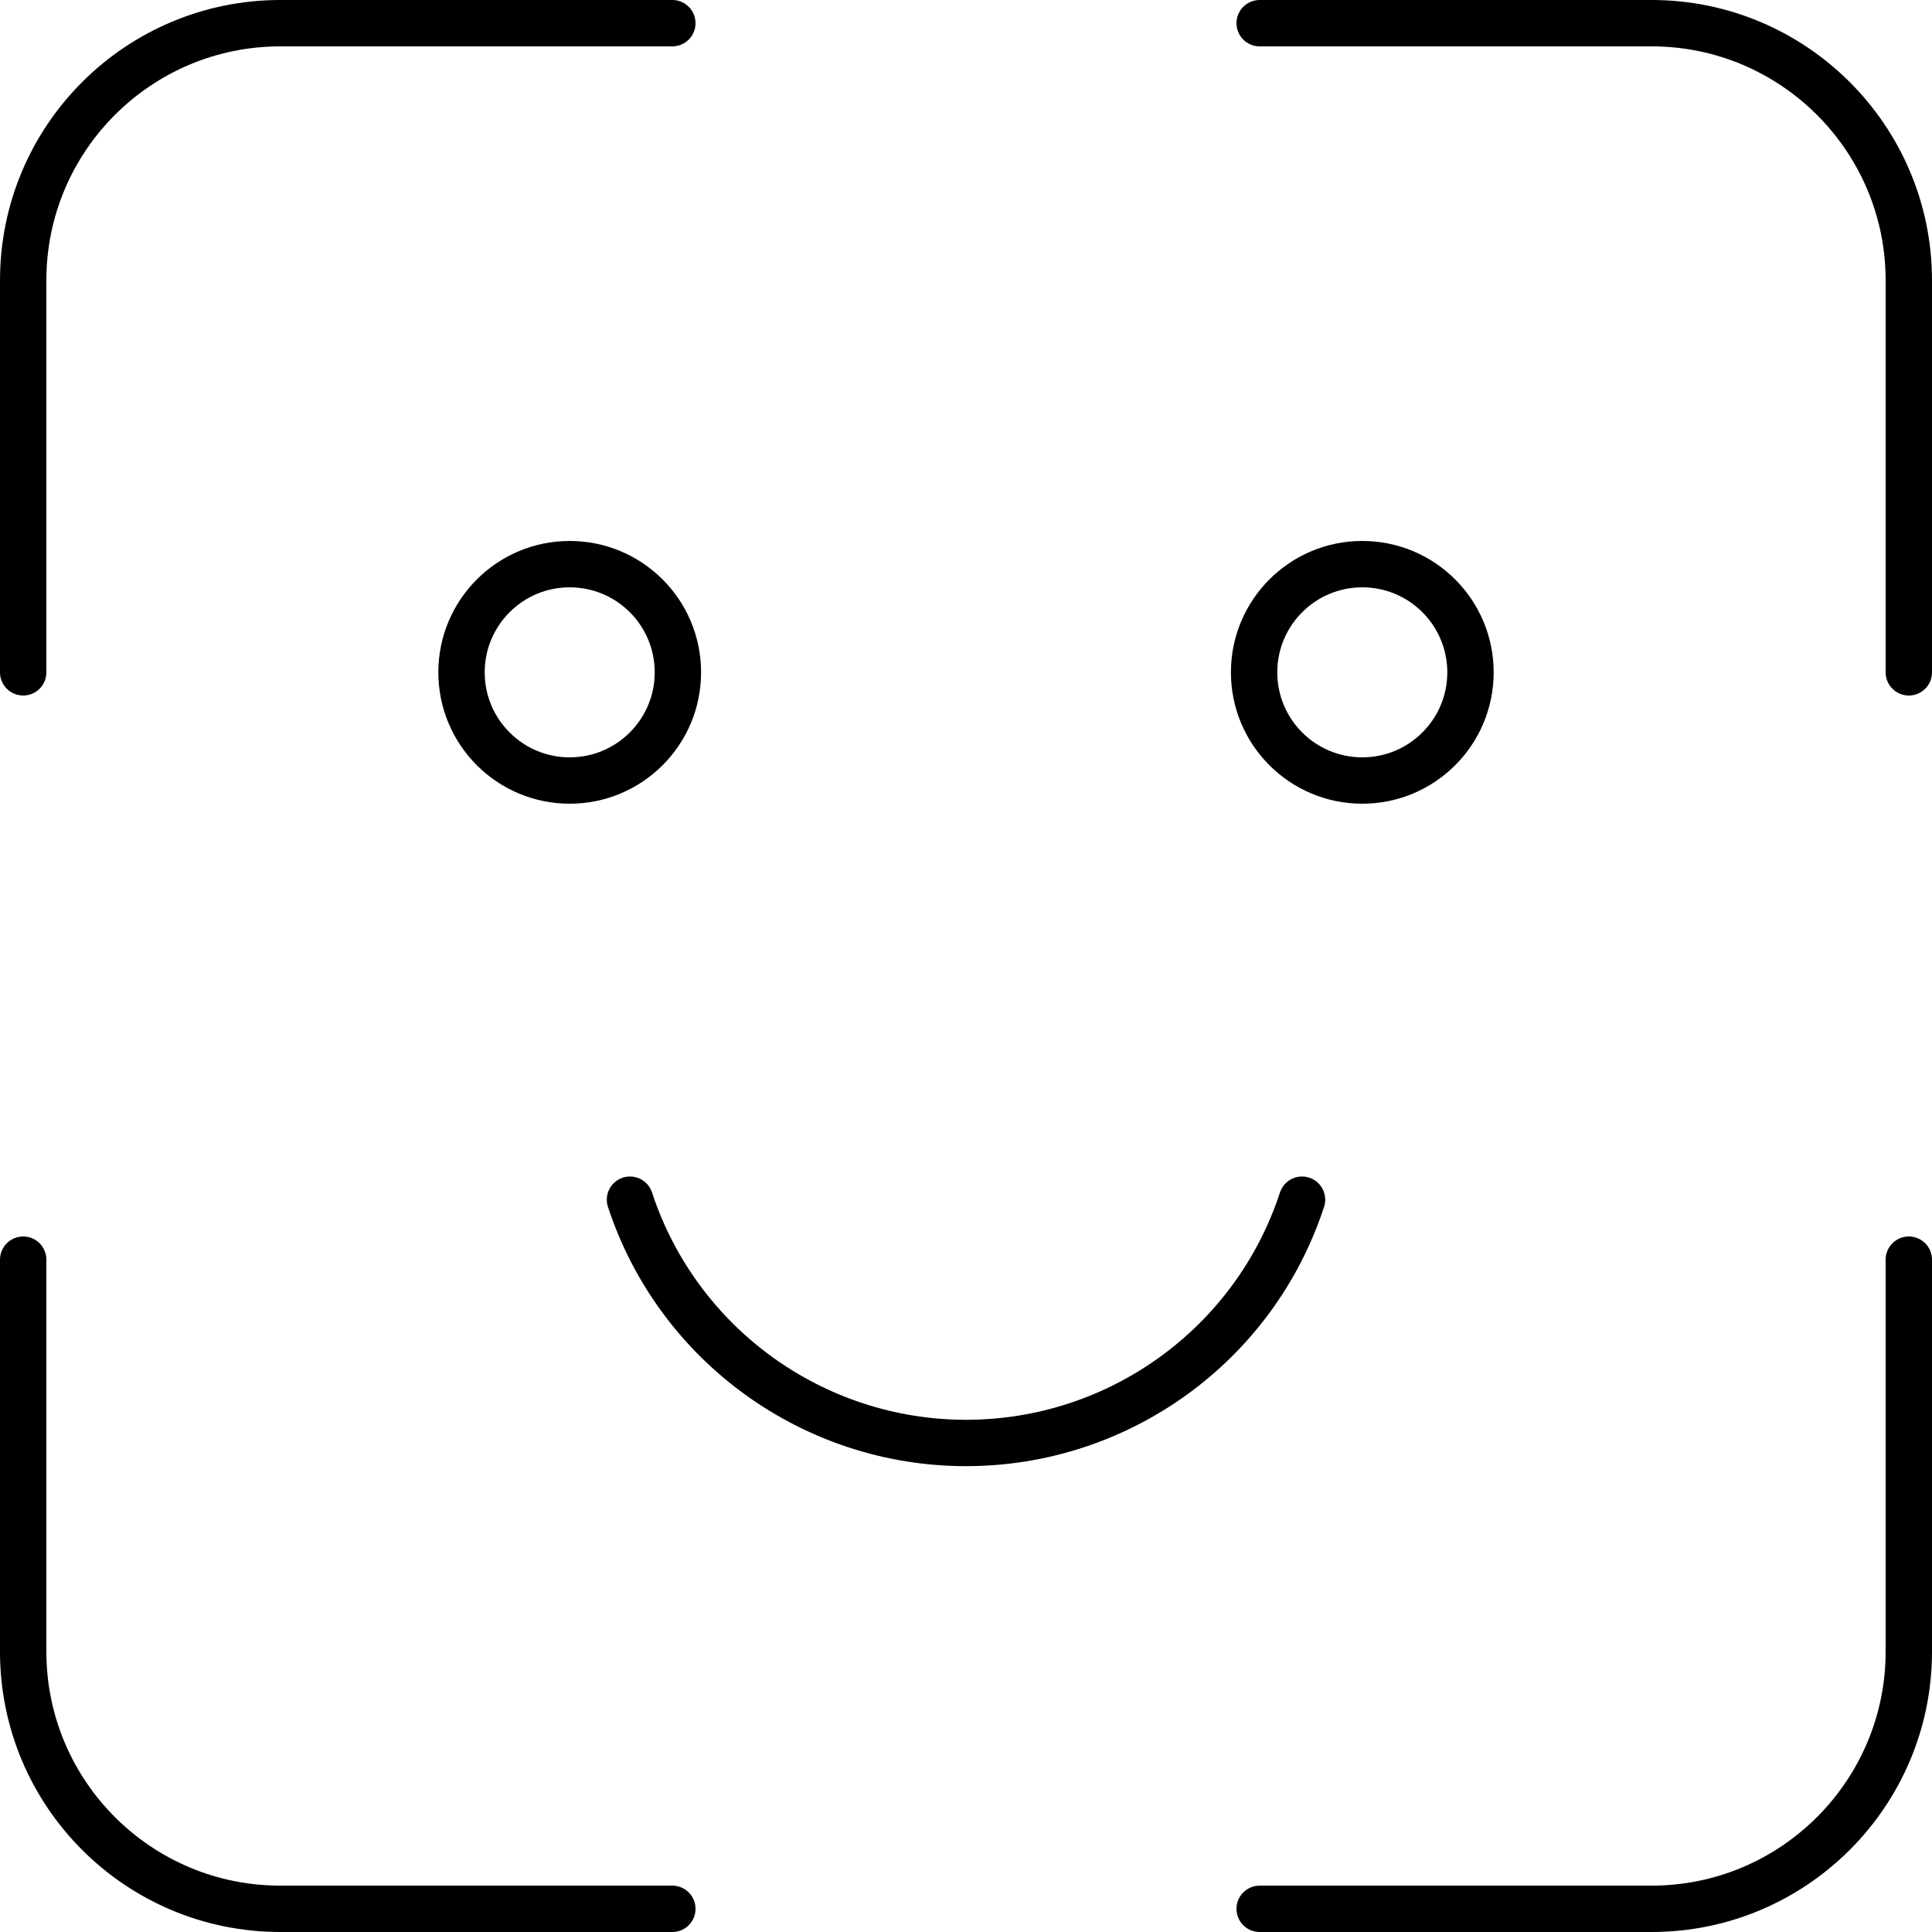 <?xml version="1.0" encoding="UTF-8"?><svg id="Layer_2" xmlns="http://www.w3.org/2000/svg" viewBox="0 0 62.5 62.5"><defs><style>.cls-1{fill:none;stroke:#000;stroke-linecap:round;stroke-linejoin:round;stroke-width:1.5px;}</style></defs><g id="Layer_1-2"><g><g id="Group_205"><path id="Path_252" class="cls-1" d="M61.75,21.75V9.07c0-4.59-3.73-8.32-8.32-8.32h-12.68"/><path id="Path_253" class="cls-1" d="M21.75,.75H9.07c-4.59,0-8.32,3.72-8.32,8.32v12.68"/><path id="Path_254" class="cls-1" d="M.75,40.75v12.68c0,4.59,3.72,8.32,8.32,8.32h12.68"/><path id="Path_255" class="cls-1" d="M40.75,61.75h12.68c4.59,0,8.32-3.73,8.32-8.32v-12.68"/></g><g id="Group_206"><circle id="Ellipse_27" class="cls-1" cx="18.43" cy="21.75" r="3.5"/><circle id="Ellipse_28" class="cls-1" cx="44.07" cy="21.75" r="3.5"/></g><path id="Path_256" class="cls-1" d="M20.38,38.81c1.54,4.69,5.93,7.87,10.87,7.87,4.94,0,9.33-3.17,10.87-7.87"/></g></g></svg>